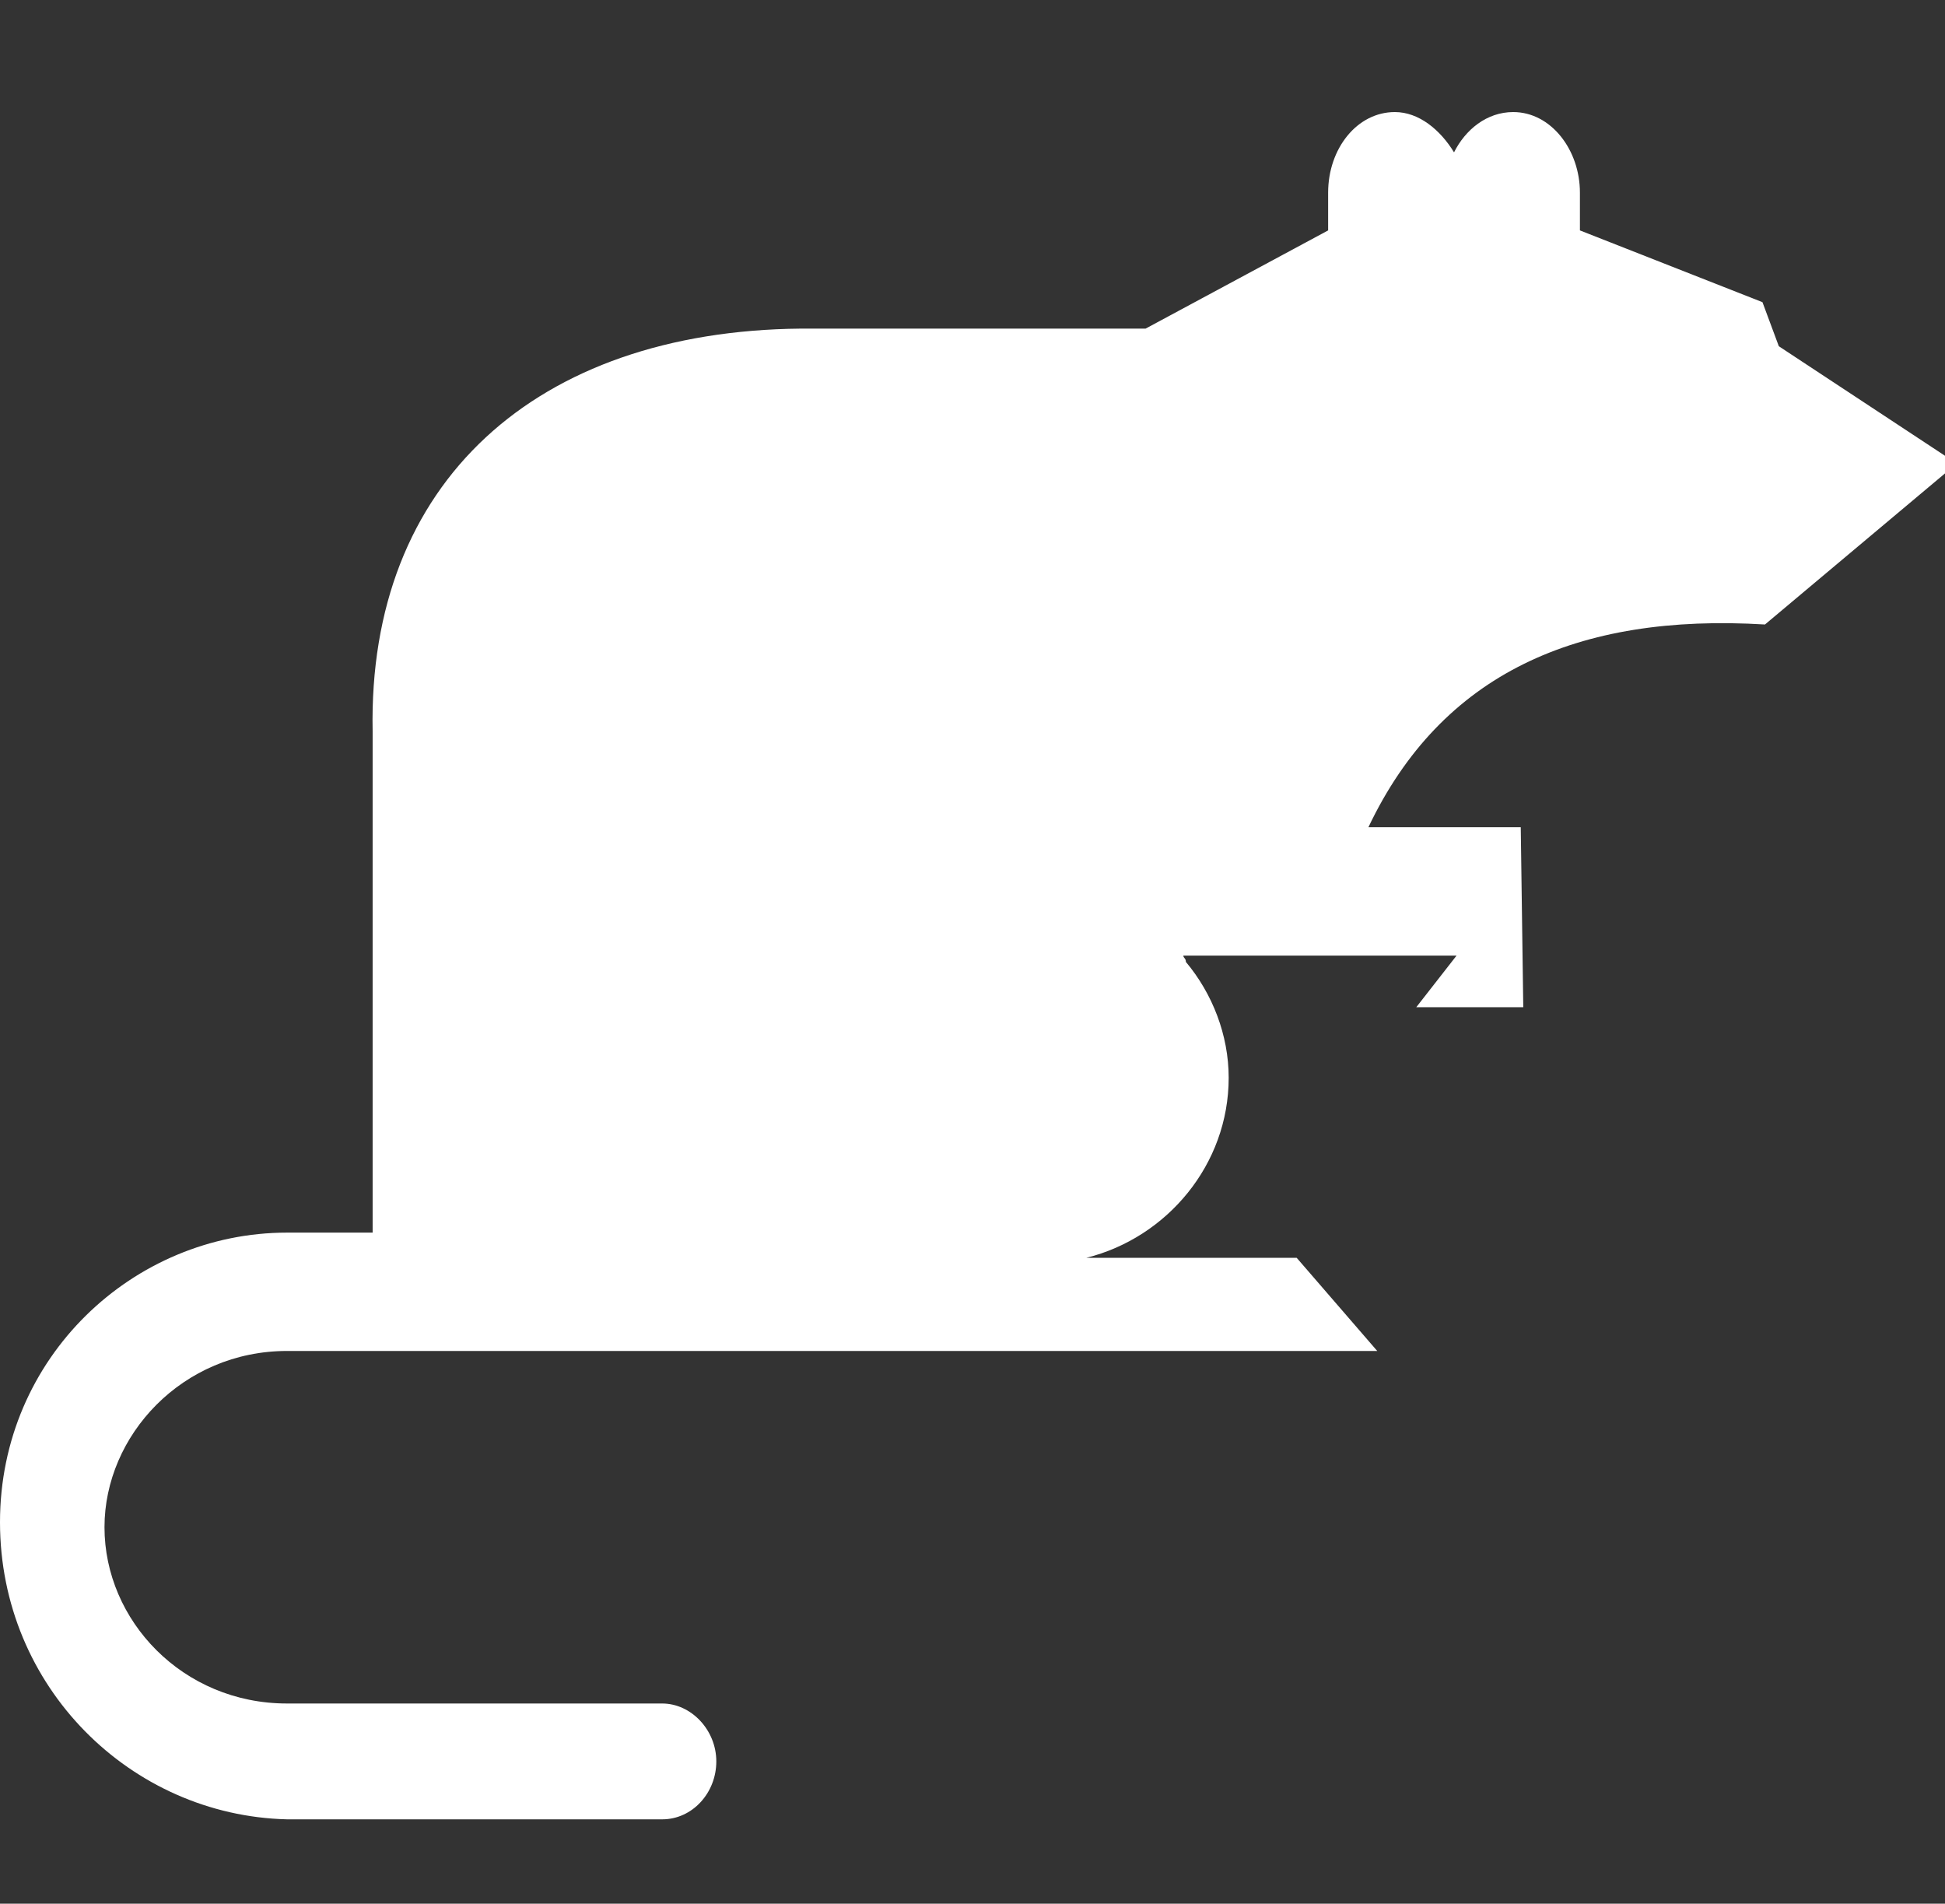 <?xml version="1.0" encoding="utf-8"?>
<!-- Generator: Adobe Illustrator 24.3.0, SVG Export Plug-In . SVG Version: 6.00 Build 0)  -->
<svg version="1.1" id="Laag_1" xmlns="http://www.w3.org/2000/svg" xmlns:xlink="http://www.w3.org/1999/xlink" x="0px" y="0px"
	 viewBox="0 0 154.5 151.2" style="enable-background:new 0 0 154.5 151.2;" xml:space="preserve">
<rect x="0" y="0" width="154.5" height="151.2" fill="#333333" stroke="none"/>
<style type="text/css">
	.st0{fill:#FFFFFF;}
</style>
<path class="st0" d="M0,120.9c0-13.1,10.6-23,22.8-23h6.8l0-39.8c-0.4-19.8,13-31.8,34-32h27.4l14.5-7.8v-3c0-3.5,2.3-6.4,5.3-6.4
	c1.9,0,3.6,1.4,4.7,3.2c0.9-1.8,2.6-3.2,4.7-3.2c3,0,5.3,3,5.3,6.4v3L140,24l1.3,3.5l13.2,8.7v1.4l-14.3,12
	c-14.9-0.9-25.7,3.9-31.5,16.1h12.1l0.2,14.3h-8.5l3.2-4.1H94c0,0.2,0.2,0.2,0.2,0.5c2.1,2.5,3.4,5.8,3.4,9.2
	c0,6.9-4.9,12.7-11.3,14.3H103l6.4,7.4l-86.6,0c-8.3,0-14.5,6.7-14.5,14c0,7.4,6.2,14,14.5,14h29.8c2.3,0,4.3,2.1,4.3,4.6
	c0,2.5-1.9,4.6-4.3,4.6H22.8C10.4,144.2,0,134,0,120.9L0,120.9z"/>
</svg>
